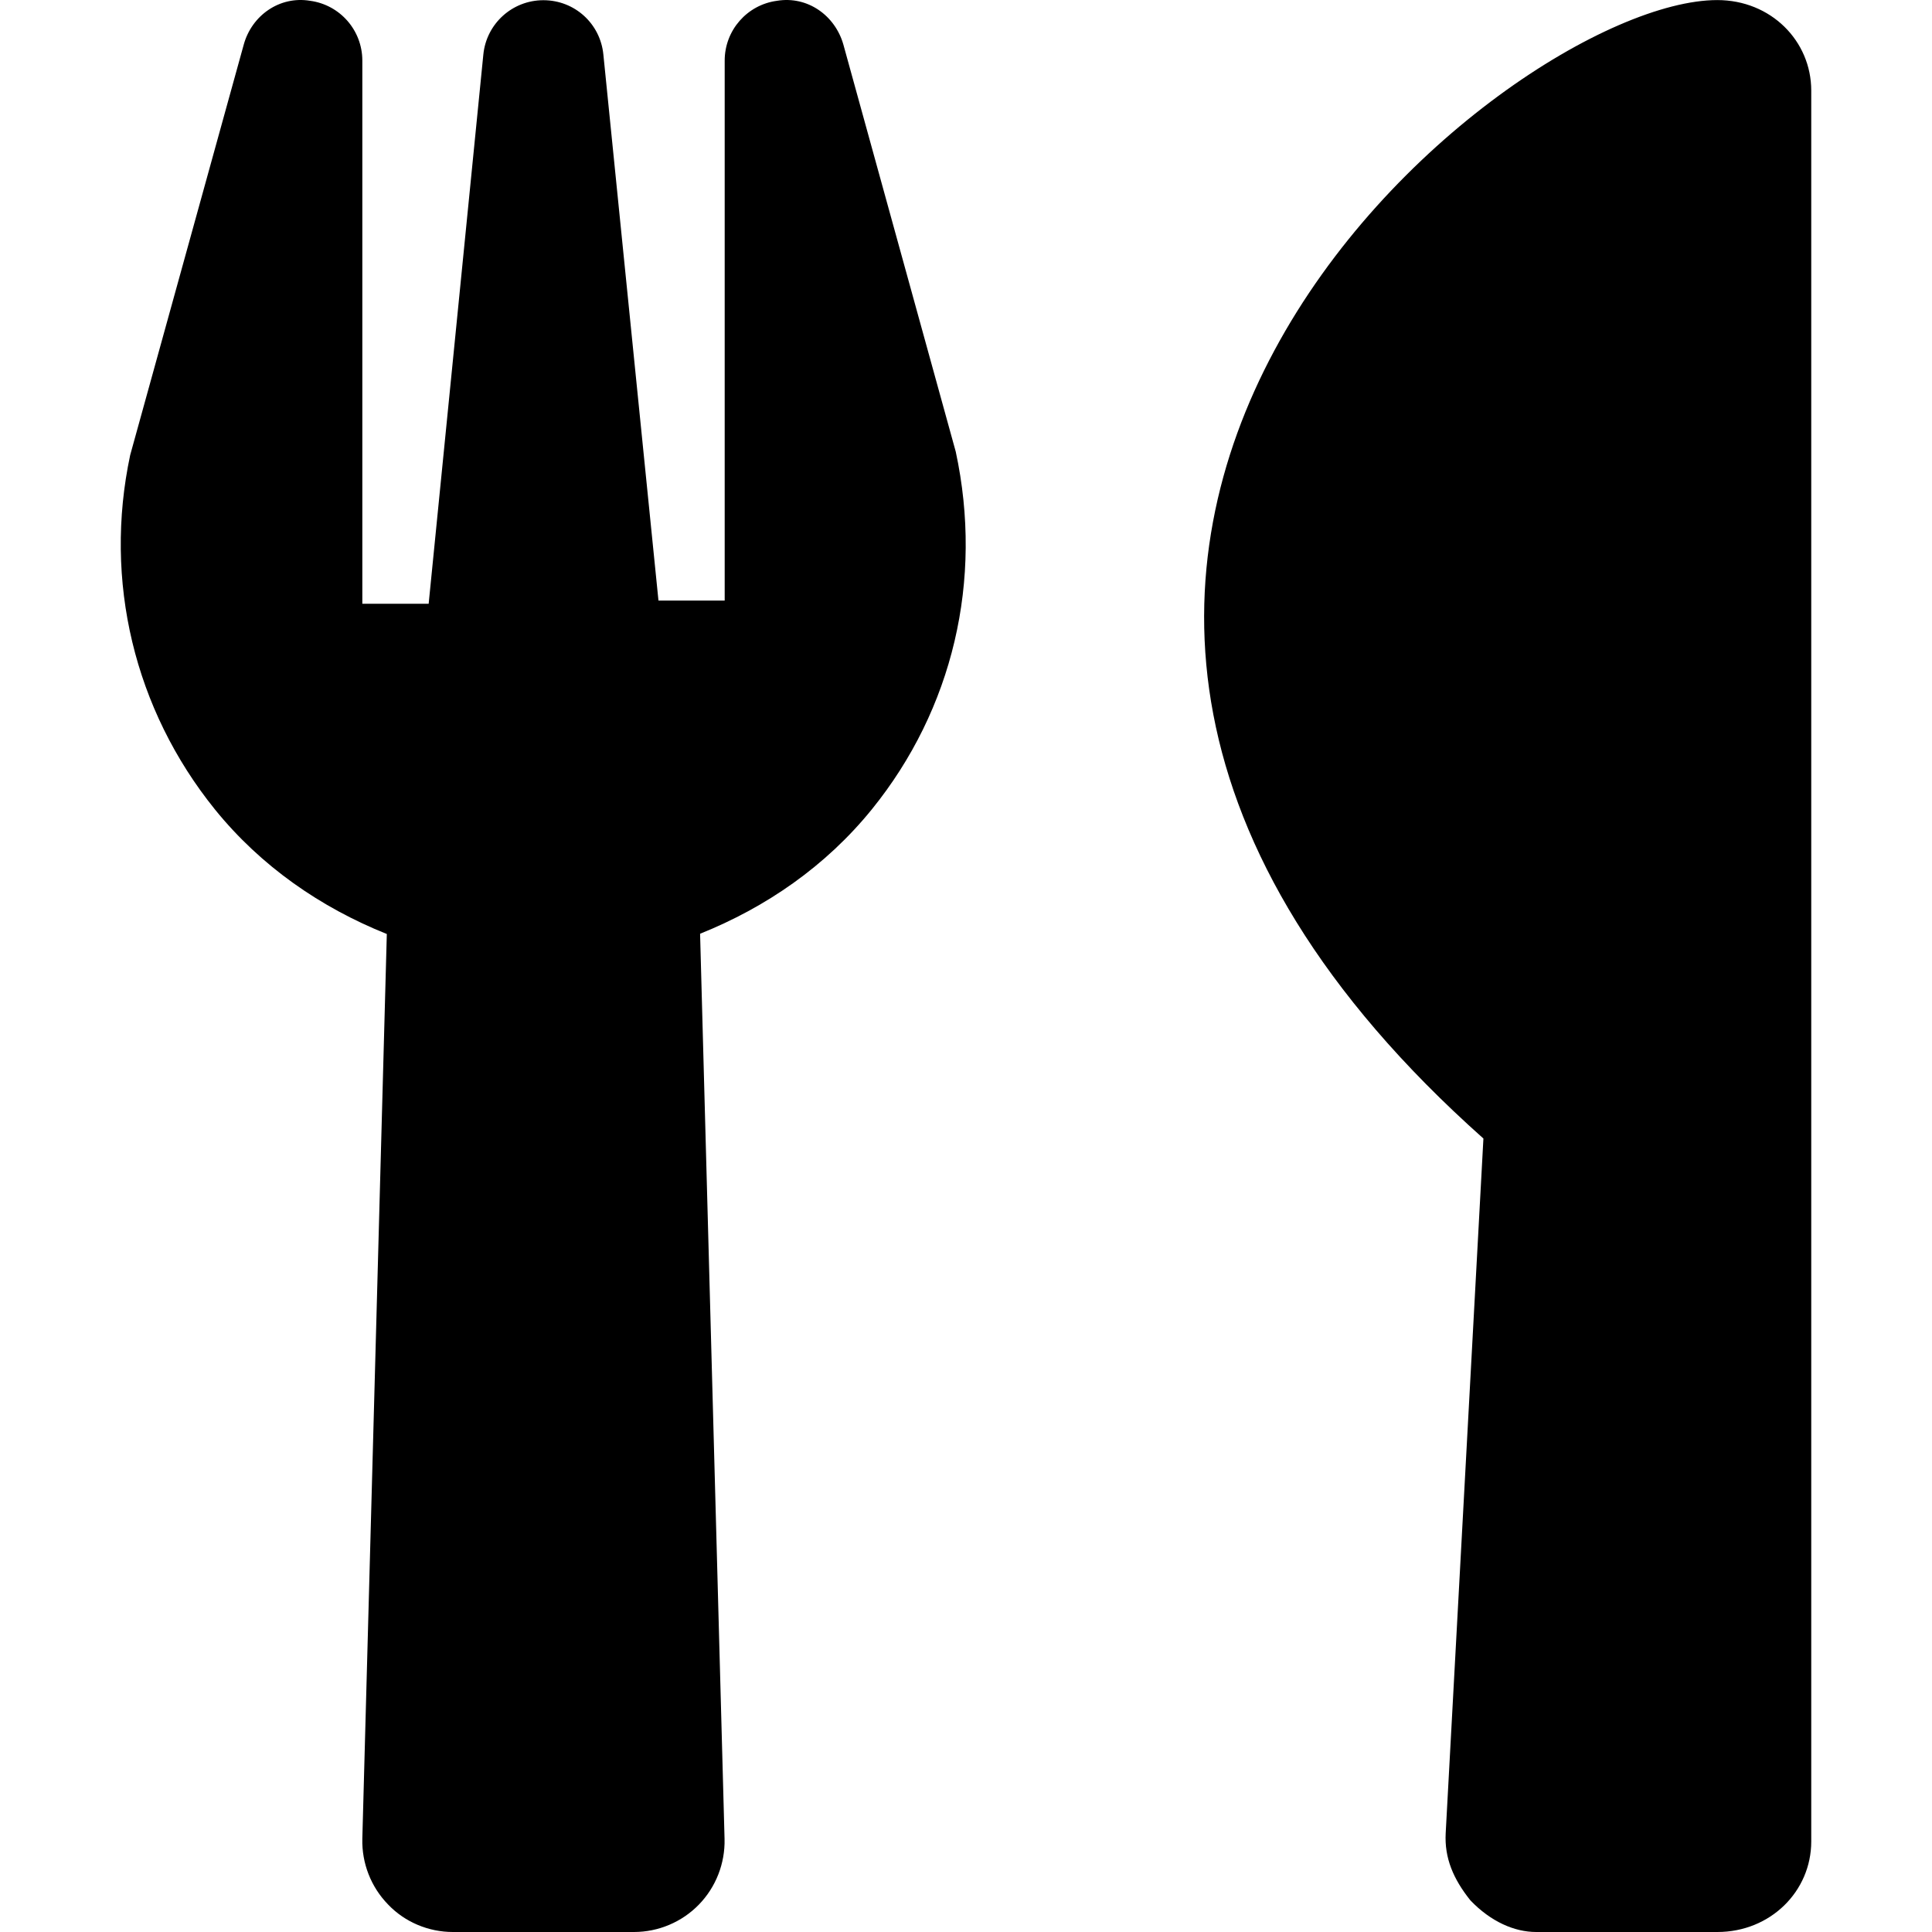 <svg xmlns="http://www.w3.org/2000/svg" viewBox="0 0 512 512"><!--! Font Awesome Pro 6.0.0-alpha3 by @fontawesome - https://fontawesome.com License - https://fontawesome.com/license (Commercial License) --><path d="M223.5 11.8C221.3 4.086 214-1.133 205.9 .211c-7.938 1.062-13.85 7.843-13.85 15.84v143.1H174.5L159.9 14.46C159.1 6.273 152.3 .055 144 .055c-8.219 0-15.1 6.218-15.91 14.4L113.6 160H96.02V16.05c0-7.999-5.91-14.78-13.85-15.84c-8.063-1.344-15.44 3.875-17.57 11.59L34.5 120.6C27.41 153.9 35.57 188 56.95 214.5c12.23 15.11 28.07 26.01 45.56 33.02L96.02 487.3c-.156 6.468 2.283 12.75 6.814 17.4C107.3 509.4 113.6 512 120 512h48.01c6.469 0 12.69-2.625 17.19-7.249c4.531-4.656 6.971-10.94 6.814-17.4l-6.484-239.9c17.49-7.011 33.33-17.91 45.56-33.02c21.38-26.43 29.54-60.62 22.19-94.74L223.5 11.8zM455.1 .019c-56.66 0-235.7 147.1-61.98 301.7l-9.998 184.1c-.344 6.562 2 12.1 6.532 17.78C395.1 509.3 401.4 512 407.1 512h48.01C469.2 512 480 501.2 480 488V24.02C480 10.83 469.3 .019 455.1 .019z"/></svg>
